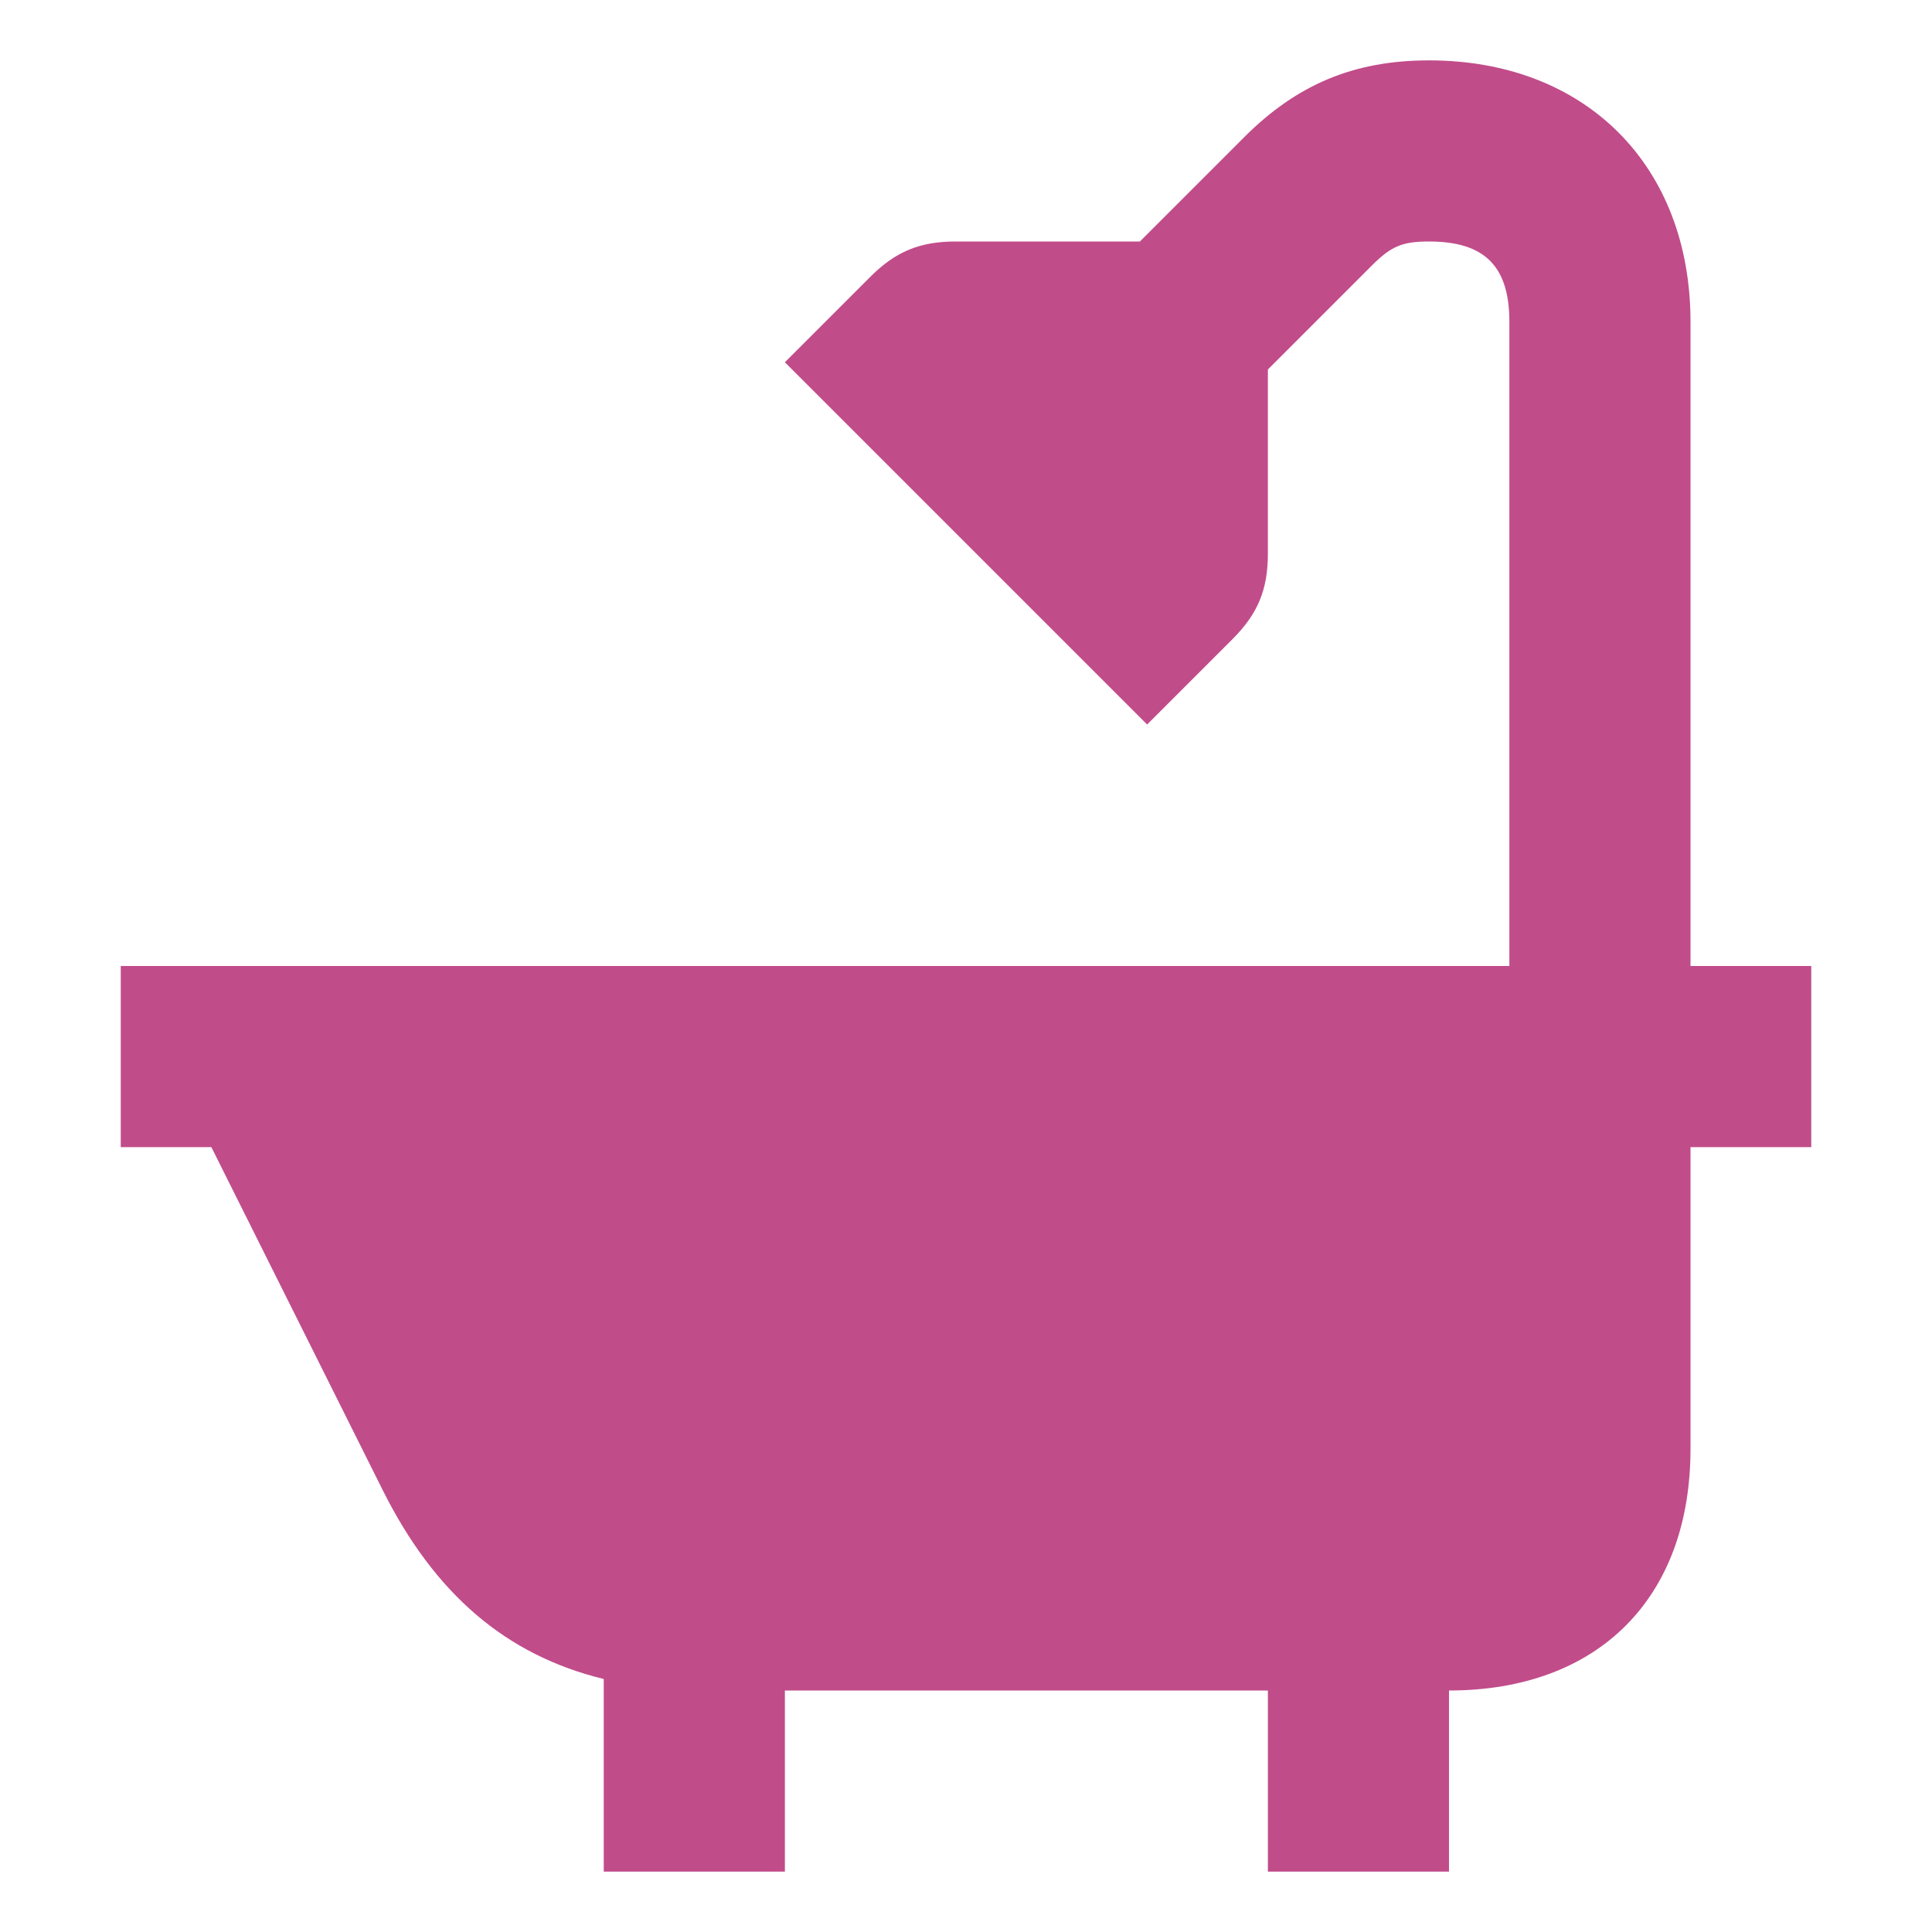 <svg xmlns="http://www.w3.org/2000/svg" viewBox="0 0 20 20" fill="#C14C8A"><path d="M18.75 11.875H17.5V15c0 1.544-.956 2.5-2.5 2.5v1.875h-1.875V17.5h-5v1.875H6.25v-1.994c-1.013-.247-1.75-.881-2.287-1.953l-1.775-3.553H1.25V10h14.375V3.331c0-.575-.256-.831-.831-.831-.275 0-.39.047-.588.244l-1.081 1.081v1.906c0 .372-.103.622-.366.885l-.884.884-3.75-3.75.884-.884c.263-.263.513-.366.885-.366H11.8l1.081-1.081c.547-.547 1.138-.794 1.913-.794 1.619 0 2.706 1.088 2.706 2.706V10h1.25z" fill="#C14C8A"></path></svg>